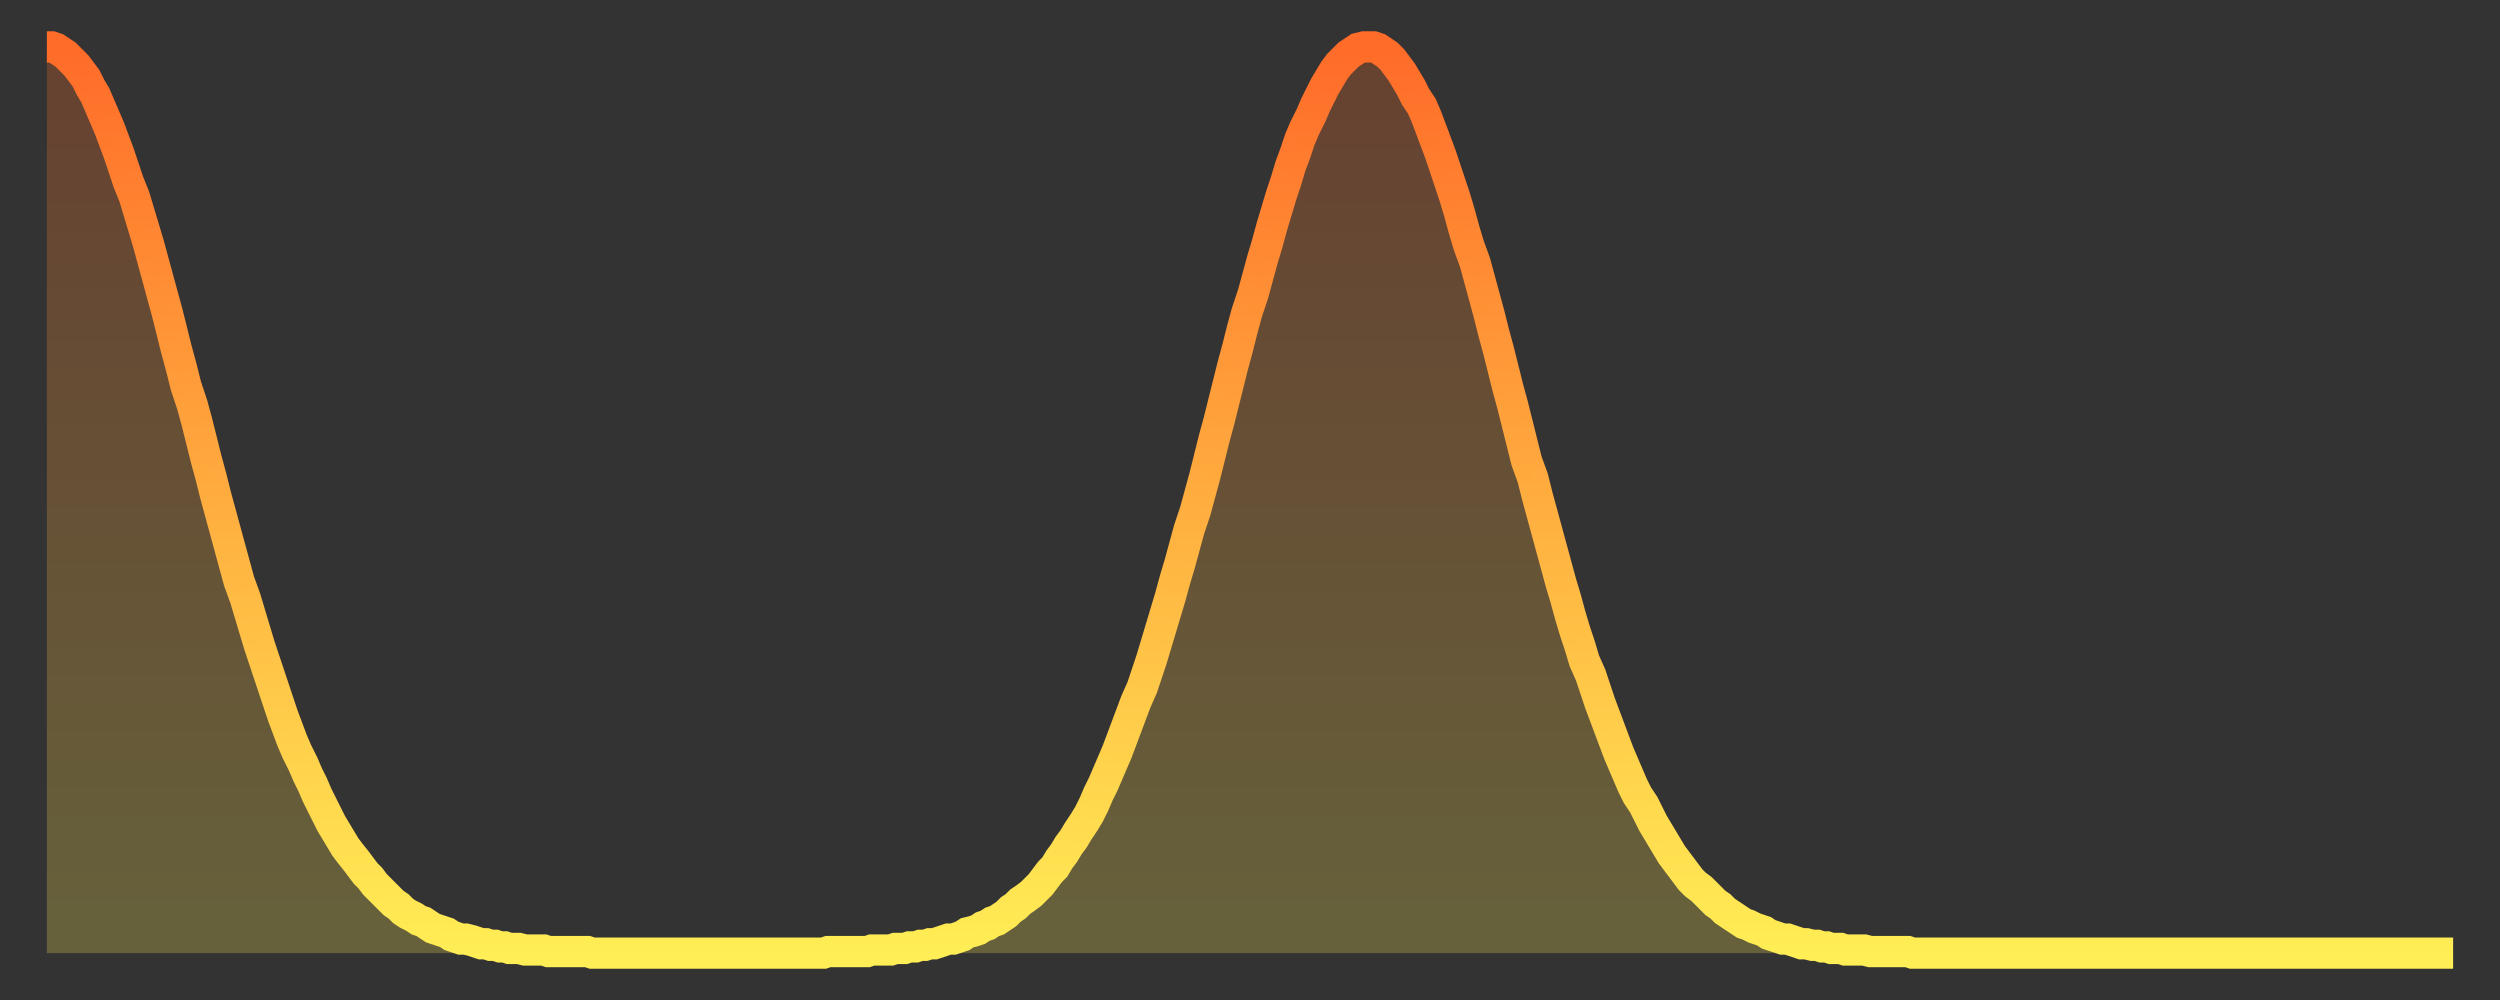 <?xml version="1.0" encoding="utf-8" ?>
<svg baseProfile="full" height="64" version="1.1" width="160" xmlns="http://www.w3.org/2000/svg" xmlns:ev="http://www.w3.org/2001/xml-events" xmlns:xlink="http://www.w3.org/1999/xlink"><rect width="100%" height="100%" fill="#333333" stroke="none"/><defs><linearGradient id="id952" x1="0" x2="0" y1="0" y2="1"><stop offset="0%" stop-color="#ff6b29" /><stop offset="50%" stop-color="#ffad3f" /><stop offset="100%" stop-color="#ffee55" /></linearGradient></defs><g transform="translate(3,3)"><g><path d="M 0.0 0.0 0.3 0.0 0.6 0.1 0.9 0.3 1.2 0.5 1.5 0.8 1.9 1.2 2.2 1.6 2.5 2.0 2.8 2.6 3.1 3.1 3.4 3.8 3.7 4.5 4.0 5.2 4.3 6.0 4.6 6.8 4.9 7.7 5.2 8.6 5.6 9.6 5.9 10.6 6.2 11.6 6.5 12.6 6.8 13.7 7.1 14.8 7.4 15.9 7.7 17.0 8.0 18.2 8.3 19.4 8.6 20.5 8.9 21.7 9.3 22.9 9.6 24.0 9.9 25.2 10.2 26.4 10.5 27.5 10.8 28.7 11.1 29.8 11.4 30.9 11.7 32.0 12.0 33.1 12.3 34.2 12.7 35.3 13.0 36.3 13.3 37.3 13.6 38.3 13.9 39.2 14.2 40.1 14.5 41.0 14.8 41.9 15.1 42.8 15.4 43.6 15.7 44.4 16.0 45.1 16.4 45.9 16.7 46.6 17.0 47.2 17.3 47.9 17.6 48.5 17.9 49.1 18.2 49.7 18.5 50.2 18.8 50.7 19.1 51.2 19.4 51.6 19.8 52.1 20.1 52.5 20.4 52.9 20.7 53.2 21.0 53.6 21.3 53.9 21.6 54.2 21.9 54.5 22.2 54.8 22.5 55.0 22.8 55.3 23.1 55.5 23.5 55.7 23.8 55.9 24.1 56.0 24.4 56.2 24.7 56.4 25.0 56.5 25.3 56.6 25.6 56.7 25.9 56.9 26.2 57.0 26.5 57.1 26.8 57.1 27.2 57.2 27.5 57.3 27.8 57.4 28.1 57.4 28.4 57.5 28.7 57.5 29.0 57.6 29.3 57.6 29.6 57.7 29.9 57.7 30.2 57.7 30.6 57.8 30.9 57.8 31.2 57.8 31.5 57.8 31.8 57.8 32.1 57.9 32.4 57.9 32.7 57.9 33.0 57.9 33.3 57.9 33.6 57.9 33.9 57.9 34.3 57.9 34.6 57.9 34.9 58.0 35.2 58.0 35.5 58.0 35.8 58.0 36.1 58.0 36.4 58.0 36.7 58.0 37.0 58.0 37.3 58.0 37.7 58.0 38.0 58.0 38.3 58.0 38.6 58.0 38.9 58.0 39.2 58.0 39.5 58.0 39.8 58.0 40.1 58.0 40.4 58.0 40.7 58.0 41.0 58.0 41.4 58.0 41.7 58.0 42.0 58.0 42.3 58.0 42.6 58.0 42.9 58.0 43.2 58.0 43.5 58.0 43.8 58.0 44.1 58.0 44.4 58.0 44.7 58.0 45.1 58.0 45.4 58.0 45.7 58.0 46.0 58.0 46.3 58.0 46.6 58.0 46.9 58.0 47.2 58.0 47.5 58.0 47.8 58.0 48.1 58.0 48.5 58.0 48.8 58.0 49.1 58.0 49.4 58.0 49.7 58.0 50.0 57.9 50.3 57.9 50.6 57.9 50.9 57.9 51.2 57.9 51.5 57.9 51.8 57.9 52.2 57.9 52.5 57.9 52.8 57.8 53.1 57.8 53.4 57.8 53.7 57.8 54.0 57.8 54.3 57.7 54.6 57.7 54.9 57.7 55.2 57.6 55.6 57.6 55.9 57.5 56.2 57.5 56.5 57.4 56.8 57.4 57.1 57.3 57.4 57.2 57.7 57.1 58.0 57.1 58.3 57.0 58.6 56.9 58.9 56.7 59.3 56.6 59.6 56.5 59.9 56.3 60.2 56.2 60.5 56.0 60.8 55.9 61.1 55.7 61.4 55.5 61.7 55.2 62.0 55.0 62.3 54.7 62.6 54.5 63.0 54.2 63.3 53.9 63.6 53.6 63.9 53.2 64.2 52.8 64.5 52.5 64.8 52.0 65.1 51.6 65.4 51.1 65.7 50.7 66.0 50.2 66.4 49.6 66.7 49.1 67.0 48.5 67.3 47.8 67.6 47.2 67.9 46.5 68.2 45.8 68.5 45.1 68.8 44.3 69.1 43.5 69.4 42.7 69.7 41.9 70.1 41.0 70.4 40.1 70.7 39.2 71.0 38.2 71.3 37.2 71.6 36.2 71.9 35.2 72.2 34.1 72.5 33.1 72.8 32.0 73.1 30.9 73.5 29.7 73.8 28.6 74.1 27.5 74.4 26.3 74.7 25.1 75.0 24.0 75.3 22.8 75.6 21.6 75.9 20.4 76.2 19.3 76.5 18.1 76.8 17.0 77.2 15.8 77.5 14.7 77.8 13.6 78.1 12.6 78.4 11.5 78.7 10.5 79.0 9.5 79.3 8.6 79.6 7.6 79.9 6.8 80.2 5.9 80.5 5.2 80.9 4.4 81.2 3.7 81.5 3.1 81.8 2.5 82.1 2.0 82.4 1.5 82.7 1.1 83.0 0.8 83.3 0.5 83.6 0.3 83.9 0.1 84.3 0.0 84.6 0.0 84.9 0.0 85.2 0.1 85.5 0.3 85.8 0.5 86.1 0.8 86.4 1.2 86.7 1.6 87.0 2.1 87.3 2.6 87.6 3.2 88.0 3.8 88.3 4.5 88.6 5.3 88.9 6.1 89.2 6.9 89.5 7.8 89.8 8.7 90.1 9.6 90.4 10.6 90.7 11.7 91.0 12.7 91.4 13.8 91.7 14.9 92.0 16.0 92.3 17.1 92.6 18.3 92.9 19.4 93.2 20.6 93.5 21.8 93.8 22.9 94.1 24.1 94.4 25.3 94.7 26.5 95.1 27.6 95.4 28.8 95.7 29.9 96.0 31.0 96.3 32.1 96.6 33.2 96.9 34.3 97.2 35.3 97.5 36.4 97.8 37.4 98.1 38.3 98.4 39.3 98.8 40.2 99.1 41.1 99.4 42.0 99.7 42.8 100.0 43.6 100.3 44.4 100.6 45.2 100.9 45.9 101.2 46.6 101.5 47.3 101.8 47.9 102.2 48.5 102.5 49.1 102.8 49.7 103.1 50.2 103.4 50.7 103.7 51.2 104.0 51.7 104.3 52.1 104.6 52.5 104.9 52.9 105.2 53.3 105.5 53.6 105.9 53.9 106.2 54.2 106.5 54.5 106.8 54.8 107.1 55.0 107.4 55.3 107.7 55.5 108.0 55.7 108.3 55.9 108.6 56.1 108.9 56.2 109.3 56.4 109.6 56.5 109.9 56.6 110.2 56.8 110.5 56.9 110.8 57.0 111.1 57.1 111.4 57.1 111.7 57.2 112.0 57.3 112.3 57.4 112.6 57.4 113.0 57.5 113.3 57.5 113.6 57.6 113.9 57.6 114.2 57.7 114.5 57.7 114.8 57.7 115.1 57.8 115.4 57.8 115.7 57.8 116.0 57.8 116.3 57.8 116.7 57.9 117.0 57.9 117.3 57.9 117.6 57.9 117.9 57.9 118.2 57.9 118.5 57.9 118.8 57.9 119.1 57.9 119.4 58.0 119.7 58.0 120.1 58.0 120.4 58.0 120.7 58.0 121.0 58.0 121.3 58.0 121.6 58.0 121.9 58.0 122.2 58.0 122.5 58.0 122.8 58.0 123.1 58.0 123.4 58.0 123.8 58.0 124.1 58.0 124.4 58.0 124.7 58.0 125.0 58.0 125.3 58.0 125.6 58.0 125.9 58.0 126.2 58.0 126.5 58.0 126.8 58.0 127.2 58.0 127.5 58.0 127.8 58.0 128.1 58.0 128.4 58.0 128.7 58.0 129.0 58.0 129.3 58.0 129.6 58.0 129.9 58.0 130.2 58.0 130.5 58.0 130.9 58.0 131.2 58.0 131.5 58.0 131.8 58.0 132.1 58.0 132.4 58.0 132.7 58.0 133.0 58.0 133.3 58.0 133.6 58.0 133.9 58.0 134.2 58.0 134.6 58.0 134.9 58.0 135.2 58.0 135.5 58.0 135.8 58.0 136.1 58.0 136.4 58.0 136.7 58.0 137.0 58.0 137.3 58.0 137.6 58.0 138.0 58.0 138.3 58.0 138.6 58.0 138.9 58.0 139.2 58.0 139.5 58.0 139.8 58.0 140.1 58.0 140.4 58.0 140.7 58.0 141.0 58.0 141.3 58.0 141.7 58.0 142.0 58.0 142.3 58.0 142.6 58.0 142.9 58.0 143.2 58.0 143.5 58.0 143.8 58.0 144.1 58.0 144.4 58.0 144.7 58.0 145.1 58.0 145.4 58.0 145.7 58.0 146.0 58.0 146.3 58.0 146.6 58.0 146.9 58.0 147.2 58.0 147.5 58.0 147.8 58.0 148.1 58.0 148.4 58.0 148.8 58.0 149.1 58.0 149.4 58.0 149.7 58.0 150.0 58.0 150.3 58.0 150.6 58.0 150.9 58.0 151.2 58.0 151.5 58.0 151.8 58.0 152.1 58.0 152.5 58.0 152.8 58.0 153.1 58.0 153.4 58.0 153.7 58.0 154.0 58.0" fill="none" id="graph-curve" opacity="1" stroke="url(#id952)" stroke-width="2" /><path d="M 0 58 L 0.0 0.0 0.3 0.0 0.6 0.1 0.9 0.3 1.2 0.5 1.5 0.8 1.9 1.2 2.2 1.6 2.5 2.0 2.8 2.6 3.1 3.1 3.4 3.8 3.7 4.5 4.0 5.2 4.3 6.0 4.6 6.8 4.9 7.7 5.2 8.6 5.6 9.6 5.9 10.6 6.2 11.6 6.5 12.6 6.8 13.7 7.1 14.8 7.4 15.9 7.7 17.0 8.0 18.2 8.3 19.4 8.6 20.5 8.9 21.7 9.3 22.9 9.6 24.0 9.9 25.2 10.2 26.4 10.5 27.5 10.8 28.7 11.1 29.8 11.4 30.9 11.7 32.0 12.0 33.1 12.3 34.2 12.7 35.3 13.0 36.3 13.3 37.3 13.6 38.3 13.9 39.2 14.2 40.1 14.5 41.0 14.8 41.9 15.1 42.8 15.4 43.6 15.7 44.4 16.0 45.1 16.4 45.9 16.7 46.6 17.0 47.2 17.3 47.9 17.6 48.5 17.9 49.1 18.2 49.7 18.5 50.2 18.8 50.7 19.1 51.2 19.4 51.6 19.8 52.1 20.1 52.5 20.4 52.9 20.7 53.2 21.0 53.6 21.3 53.9 21.6 54.2 21.9 54.5 22.2 54.8 22.5 55.0 22.8 55.3 23.1 55.5 23.5 55.7 23.8 55.9 24.1 56.0 24.4 56.2 24.7 56.4 25.0 56.5 25.3 56.6 25.6 56.7 25.9 56.9 26.2 57.0 26.5 57.1 26.8 57.1 27.2 57.2 27.5 57.3 27.8 57.4 28.1 57.4 28.4 57.5 28.7 57.5 29.0 57.6 29.3 57.6 29.6 57.7 29.9 57.7 30.2 57.7 30.6 57.8 30.9 57.8 31.2 57.8 31.5 57.8 31.8 57.8 32.1 57.9 32.4 57.9 32.7 57.9 33.0 57.9 33.3 57.9 33.6 57.9 33.9 57.9 34.3 57.9 34.6 57.9 34.9 58.0 35.2 58.0 35.5 58.0 35.8 58.0 36.1 58.0 36.4 58.0 36.7 58.0 37.0 58.0 37.3 58.0 37.7 58.0 38.0 58.0 38.3 58.0 38.6 58.0 38.9 58.0 39.2 58.0 39.5 58.0 39.8 58.0 40.1 58.0 40.4 58.0 40.7 58.0 41.0 58.0 41.4 58.0 41.7 58.0 42.0 58.0 42.3 58.0 42.6 58.0 42.9 58.0 43.2 58.0 43.5 58.0 43.8 58.0 44.1 58.0 44.4 58.0 44.7 58.0 45.1 58.0 45.4 58.0 45.7 58.0 46.0 58.0 46.3 58.0 46.6 58.0 46.9 58.0 47.2 58.0 47.5 58.0 47.8 58.0 48.1 58.0 48.5 58.0 48.8 58.0 49.1 58.0 49.4 58.0 49.7 58.0 50.0 57.9 50.3 57.9 50.6 57.9 50.9 57.9 51.2 57.9 51.5 57.9 51.8 57.9 52.2 57.9 52.5 57.9 52.8 57.8 53.1 57.8 53.4 57.8 53.7 57.8 54.0 57.8 54.3 57.7 54.6 57.7 54.9 57.7 55.2 57.6 55.6 57.6 55.9 57.5 56.2 57.5 56.5 57.4 56.8 57.4 57.1 57.3 57.4 57.2 57.7 57.1 58.0 57.1 58.3 57.0 58.6 56.9 58.9 56.7 59.3 56.6 59.6 56.5 59.9 56.3 60.2 56.2 60.5 56.0 60.8 55.9 61.1 55.7 61.4 55.5 61.7 55.2 62.0 55.0 62.3 54.7 62.6 54.5 63.0 54.2 63.3 53.9 63.6 53.6 63.9 53.2 64.2 52.8 64.5 52.5 64.8 52.0 65.1 51.6 65.4 51.1 65.7 50.7 66.0 50.2 66.4 49.6 66.7 49.1 67.0 48.5 67.3 47.8 67.6 47.2 67.9 46.5 68.2 45.8 68.5 45.1 68.8 44.3 69.1 43.5 69.4 42.7 69.7 41.9 70.1 41.0 70.4 40.1 70.7 39.2 71.0 38.2 71.3 37.2 71.6 36.2 71.9 35.2 72.2 34.1 72.5 33.1 72.8 32.0 73.1 30.9 73.5 29.7 73.8 28.6 74.1 27.5 74.4 26.3 74.7 25.1 75.0 24.0 75.3 22.8 75.6 21.6 75.9 20.4 76.2 19.3 76.5 18.1 76.8 17.0 77.2 15.8 77.5 14.7 77.8 13.6 78.1 12.6 78.4 11.5 78.7 10.5 79.0 9.5 79.3 8.6 79.6 7.6 79.9 6.8 80.2 5.9 80.5 5.2 80.9 4.4 81.2 3.7 81.5 3.1 81.8 2.5 82.1 2.0 82.4 1.5 82.7 1.1 83.0 0.8 83.3 0.5 83.6 0.3 83.9 0.1 84.3 0.0 84.6 0.0 84.9 0.0 85.2 0.1 85.5 0.3 85.8 0.5 86.1 0.8 86.4 1.2 86.7 1.6 87.0 2.1 87.3 2.6 87.6 3.2 88.0 3.8 88.3 4.5 88.6 5.3 88.9 6.1 89.2 6.9 89.5 7.8 89.8 8.7 90.1 9.6 90.4 10.6 90.7 11.7 91.0 12.7 91.4 13.8 91.7 14.9 92.0 16.0 92.3 17.1 92.6 18.3 92.9 19.4 93.2 20.6 93.5 21.8 93.8 22.9 94.1 24.1 94.4 25.3 94.7 26.5 95.1 27.6 95.4 28.8 95.7 29.9 96.0 31.0 96.3 32.1 96.6 33.2 96.9 34.3 97.2 35.3 97.5 36.4 97.8 37.4 98.1 38.3 98.4 39.3 98.8 40.2 99.1 41.1 99.4 42.0 99.7 42.8 100.0 43.6 100.3 44.4 100.6 45.2 100.9 45.9 101.2 46.6 101.5 47.3 101.8 47.9 102.2 48.5 102.5 49.1 102.8 49.7 103.1 50.2 103.4 50.7 103.7 51.2 104.0 51.7 104.3 52.1 104.6 52.5 104.9 52.9 105.2 53.3 105.5 53.6 105.9 53.9 106.2 54.2 106.5 54.5 106.8 54.8 107.1 55.0 107.4 55.3 107.7 55.5 108.0 55.7 108.3 55.9 108.6 56.1 108.9 56.2 109.3 56.4 109.6 56.5 109.9 56.6 110.2 56.8 110.5 56.9 110.8 57.0 111.1 57.1 111.4 57.1 111.7 57.2 112.0 57.3 112.3 57.4 112.6 57.4 113.0 57.5 113.3 57.5 113.6 57.6 113.9 57.6 114.2 57.7 114.5 57.7 114.8 57.7 115.1 57.8 115.4 57.8 115.7 57.8 116.0 57.8 116.3 57.8 116.7 57.9 117.0 57.9 117.3 57.9 117.6 57.9 117.9 57.9 118.2 57.9 118.5 57.9 118.8 57.9 119.1 57.9 119.4 58.0 119.7 58.0 120.1 58.0 120.4 58.0 120.7 58.0 121.0 58.0 121.3 58.0 121.6 58.0 121.9 58.0 122.2 58.0 122.5 58.0 122.8 58.0 123.1 58.0 123.4 58.0 123.8 58.0 124.1 58.0 124.4 58.0 124.7 58.0 125.0 58.0 125.3 58.0 125.6 58.0 125.9 58.0 126.2 58.0 126.5 58.0 126.8 58.0 127.2 58.0 127.5 58.0 127.8 58.0 128.1 58.0 128.4 58.0 128.7 58.0 129.0 58.0 129.3 58.0 129.6 58.0 129.9 58.0 130.2 58.0 130.5 58.0 130.9 58.0 131.2 58.0 131.5 58.0 131.8 58.0 132.1 58.0 132.4 58.0 132.7 58.0 133.0 58.0 133.3 58.0 133.6 58.0 133.9 58.0 134.2 58.0 134.6 58.0 134.9 58.0 135.2 58.0 135.5 58.0 135.8 58.0 136.1 58.0 136.4 58.0 136.7 58.0 137.0 58.0 137.3 58.0 137.6 58.0 138.0 58.0 138.3 58.0 138.6 58.0 138.9 58.0 139.2 58.0 139.5 58.0 139.8 58.0 140.1 58.0 140.4 58.0 140.7 58.0 141.0 58.0 141.3 58.0 141.7 58.0 142.0 58.0 142.3 58.0 142.6 58.0 142.9 58.0 143.2 58.0 143.5 58.0 143.8 58.0 144.1 58.0 144.4 58.0 144.7 58.0 145.1 58.0 145.4 58.0 145.7 58.0 146.0 58.0 146.3 58.0 146.6 58.0 146.9 58.0 147.2 58.0 147.5 58.0 147.8 58.0 148.1 58.0 148.4 58.0 148.8 58.0 149.1 58.0 149.4 58.0 149.7 58.0 150.0 58.0 150.3 58.0 150.6 58.0 150.9 58.0 151.2 58.0 151.5 58.0 151.8 58.0 152.1 58.0 152.5 58.0 152.8 58.0 153.1 58.0 153.4 58.0 153.7 58.0 154.0 58.0 154 58" fill="url(#id952)" fill-opacity=".25" id="graph-shadow" /></g></g></svg>